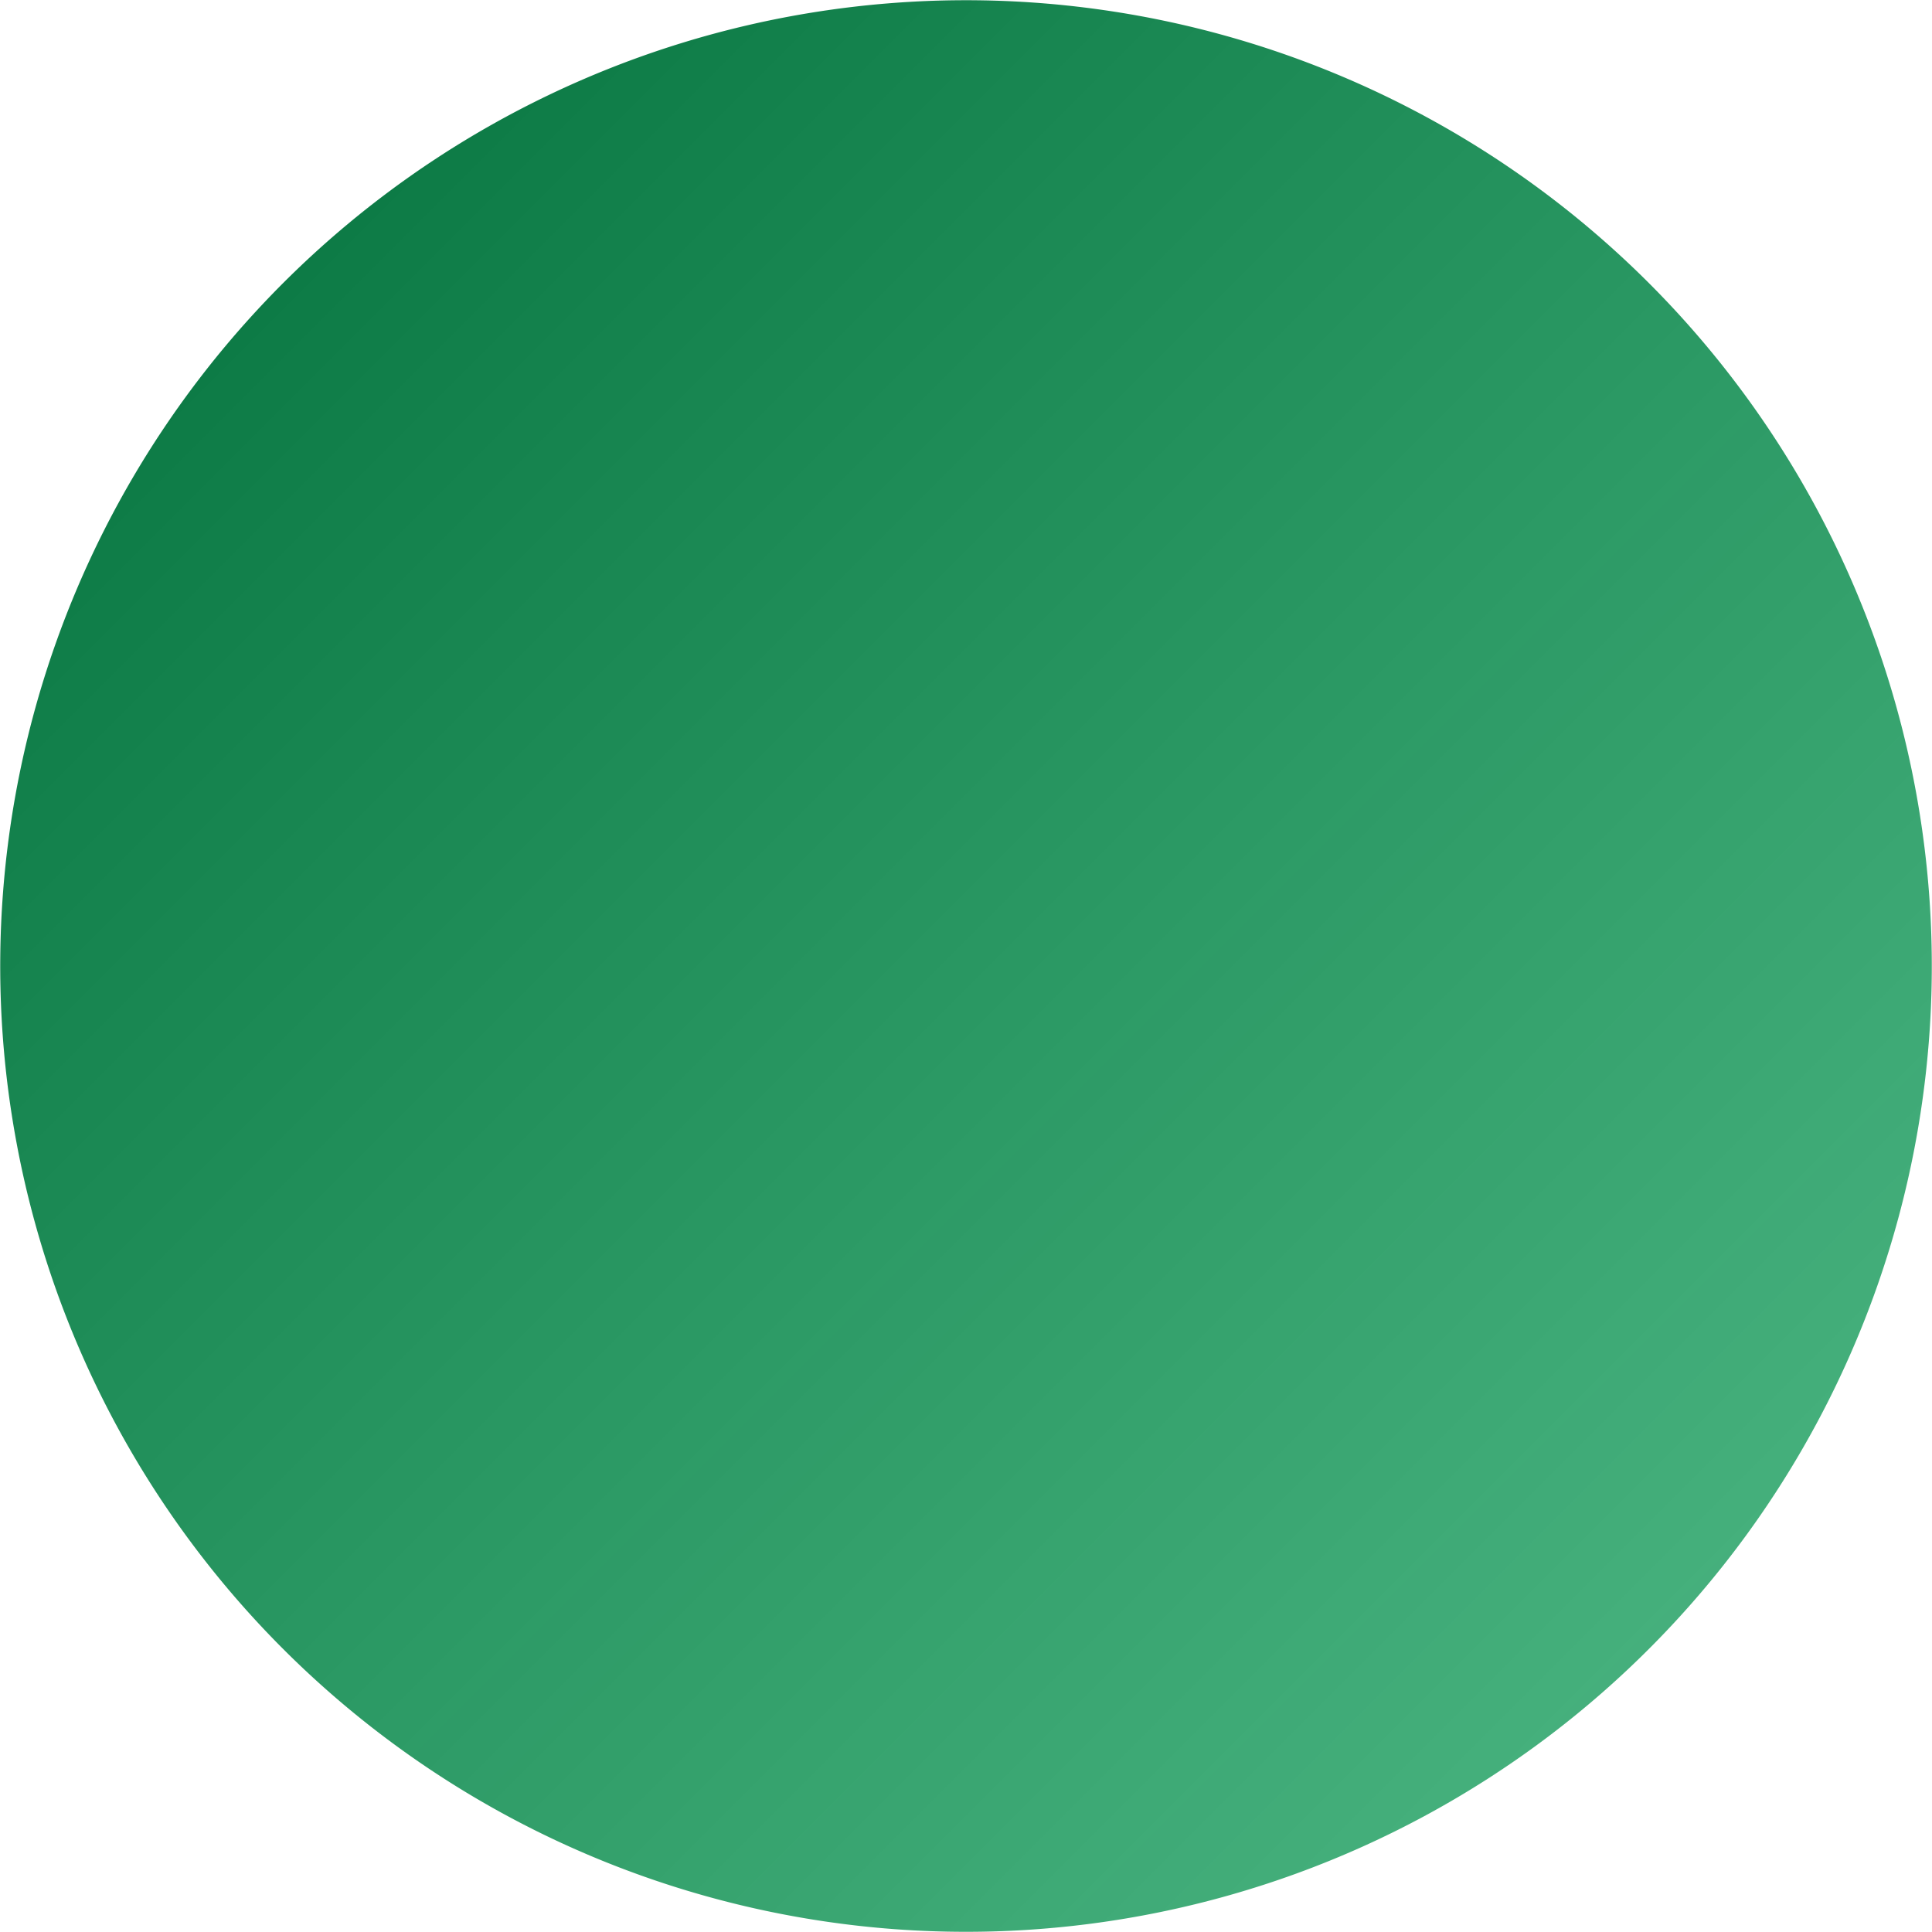 <svg xmlns="http://www.w3.org/2000/svg" xmlns:xlink="http://www.w3.org/1999/xlink" width="59.743" height="59.743" viewBox="0 0 59.743 59.743">
  <defs>
    <linearGradient id="linear-gradient" x1="1" y1="1" x2="0" gradientUnits="objectBoundingBox">
      <stop offset="0" stop-color="#019950" stop-opacity="0.686"/>
      <stop offset="1" stop-color="#016e39"/>
    </linearGradient>
  </defs>
  <path id="Ellipse_2" data-name="Ellipse 2" d="M765.853,939.868a29.865,29.865,0,1,1-13.985,39.853A29.865,29.865,0,0,1,765.853,939.868Z" transform="translate(-748.915 -936.915)" fill="url(#linear-gradient)"/>
</svg>
